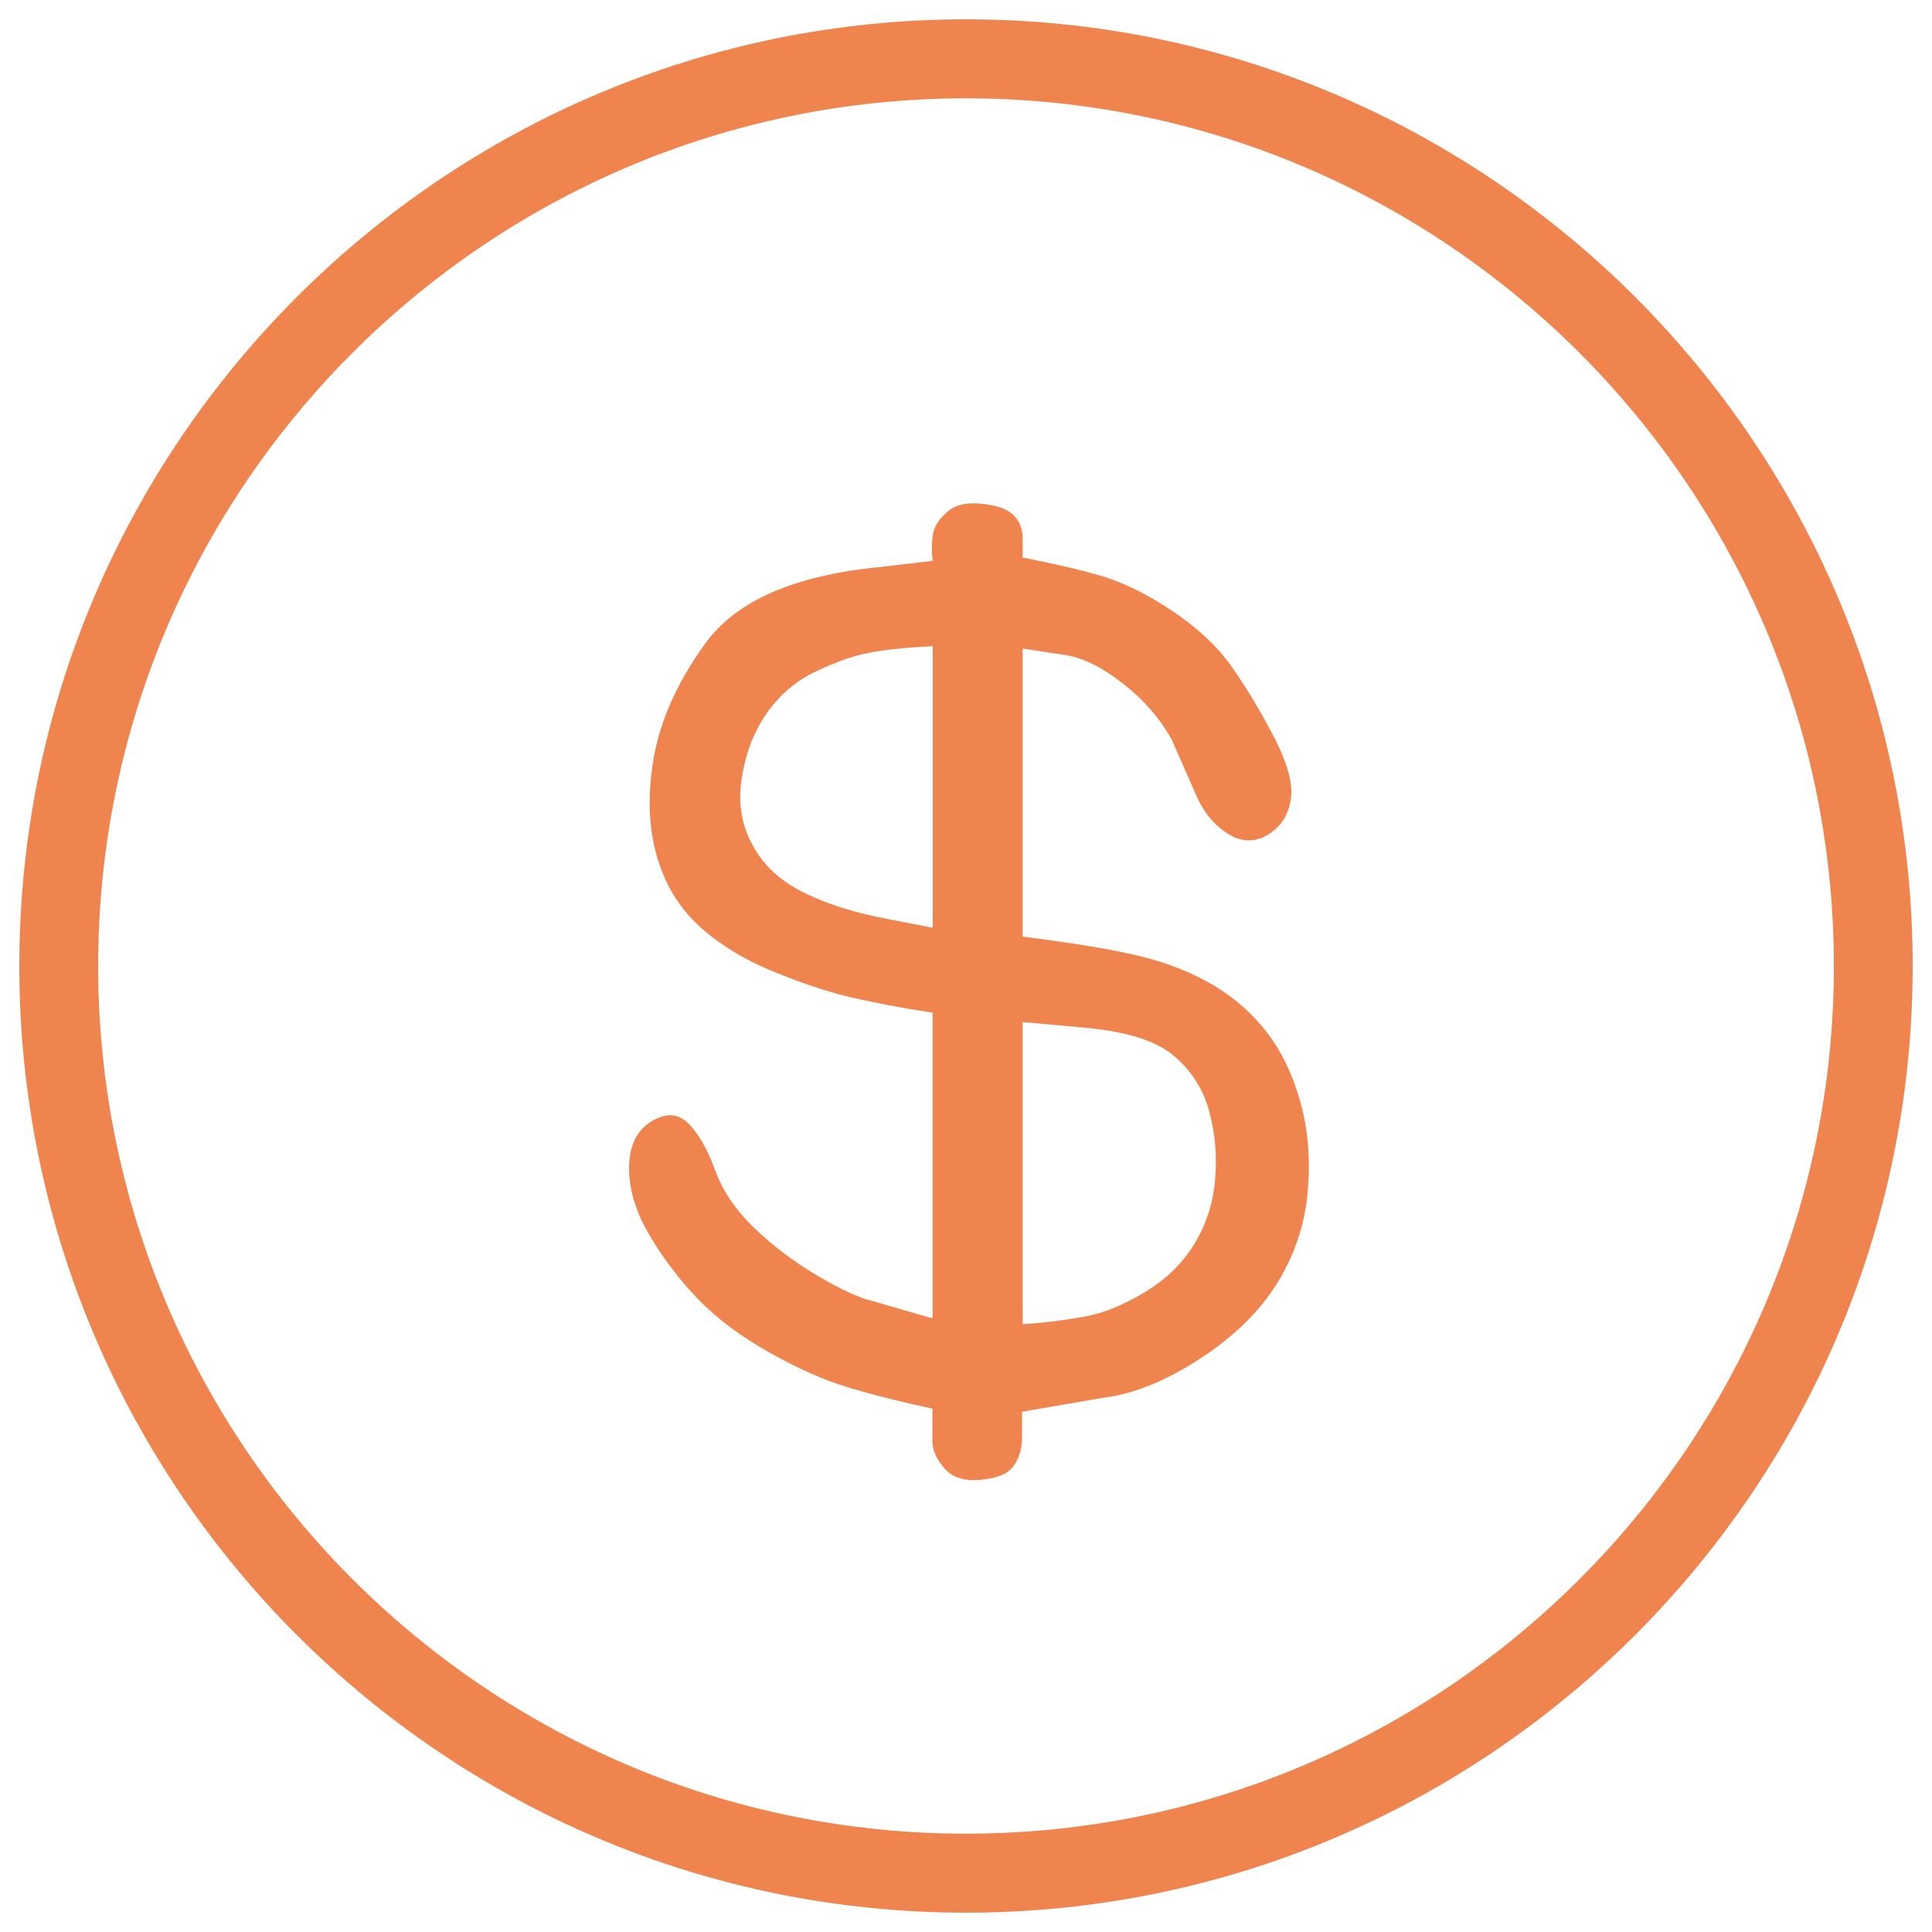 <svg width="57" height="57" viewBox="0 0 57 57" fill="none" xmlns="http://www.w3.org/2000/svg">
<path d="M37.398 30.484C36.976 29.931 36.452 29.463 35.825 29.081C35.192 28.705 34.468 28.415 33.653 28.215C32.838 28.015 31.675 27.822 30.171 27.634V19.135L31.379 19.317C31.898 19.386 32.473 19.659 33.1 20.144C33.733 20.628 34.223 21.193 34.577 21.837L35.34 23.57C35.563 24.037 35.87 24.385 36.258 24.618C36.651 24.852 37.033 24.852 37.41 24.624C37.786 24.396 38.008 24.054 38.082 23.592C38.156 23.131 37.985 22.515 37.586 21.745C37.181 20.97 36.771 20.286 36.344 19.676C35.916 19.072 35.329 18.519 34.577 18.018C33.824 17.516 33.123 17.174 32.473 16.986C31.823 16.798 31.054 16.621 30.171 16.45V16.017C30.205 15.407 29.92 15.042 29.31 14.917C28.706 14.791 28.267 14.843 27.993 15.065C27.72 15.287 27.566 15.515 27.526 15.755C27.486 15.994 27.486 16.256 27.514 16.547L25.958 16.73C23.439 16.975 21.723 17.721 20.811 18.981C19.899 20.235 19.369 21.5 19.227 22.766C19.107 23.723 19.169 24.596 19.415 25.382C19.665 26.174 20.076 26.824 20.657 27.349C21.239 27.873 21.945 28.306 22.778 28.648C23.61 28.99 24.362 29.247 25.035 29.406C25.702 29.566 26.528 29.726 27.514 29.879V38.897L25.724 38.378C25.337 38.287 24.801 38.042 24.117 37.637C23.433 37.232 22.812 36.765 22.259 36.235C21.706 35.705 21.318 35.135 21.096 34.519C20.874 33.904 20.612 33.448 20.309 33.145C20.007 32.843 19.637 32.826 19.204 33.094C18.776 33.362 18.56 33.818 18.56 34.462C18.56 35.106 18.765 35.779 19.181 36.474C19.597 37.17 20.076 37.797 20.623 38.355C21.17 38.92 21.866 39.433 22.703 39.906C23.541 40.379 24.322 40.721 25.041 40.937C25.759 41.154 26.579 41.359 27.509 41.559V42.528C27.509 42.784 27.628 43.046 27.862 43.32C28.101 43.594 28.466 43.708 28.956 43.656C29.447 43.611 29.771 43.462 29.925 43.223C30.079 42.984 30.153 42.721 30.153 42.431V41.65L32.576 41.234C33.448 41.126 34.389 40.744 35.392 40.094C36.395 39.444 37.159 38.697 37.683 37.854C38.202 37.01 38.504 36.104 38.584 35.135C38.663 34.166 38.589 33.294 38.361 32.501C38.145 31.715 37.82 31.042 37.398 30.484ZM27.52 27.371L26.226 27.121C25.274 26.944 24.459 26.693 23.775 26.363C23.091 26.038 22.584 25.593 22.265 25.04C21.888 24.419 21.763 23.723 21.883 22.965C22.002 22.207 22.253 21.557 22.635 21.022C23.017 20.486 23.496 20.081 24.077 19.808C24.659 19.528 25.177 19.346 25.639 19.26C26.095 19.169 26.722 19.106 27.52 19.061V27.371ZM35.266 36.651C34.93 37.227 34.446 37.711 33.807 38.105C33.169 38.492 32.565 38.743 31.994 38.846C31.419 38.948 30.815 39.028 30.171 39.068V30.153L31.977 30.318C33.226 30.427 34.109 30.706 34.628 31.145C35.147 31.584 35.494 32.125 35.671 32.769C35.848 33.413 35.91 34.08 35.853 34.759C35.802 35.443 35.608 36.075 35.266 36.651Z" fill="#f0844e"/>
<path d="M28.5 0.57C13.099 0.57 0.57 13.099 0.57 28.5C0.57 43.901 13.099 56.43 28.5 56.43C43.902 56.43 56.43 43.901 56.43 28.5C56.43 13.099 43.902 0.57 28.5 0.57ZM28.5 54.099C14.381 54.099 2.896 42.619 2.896 28.5C2.896 14.381 14.381 2.901 28.5 2.901C42.619 2.901 54.105 14.387 54.105 28.5C54.105 42.619 42.619 54.099 28.5 54.099Z" fill="#f0844e"/>
</svg>
